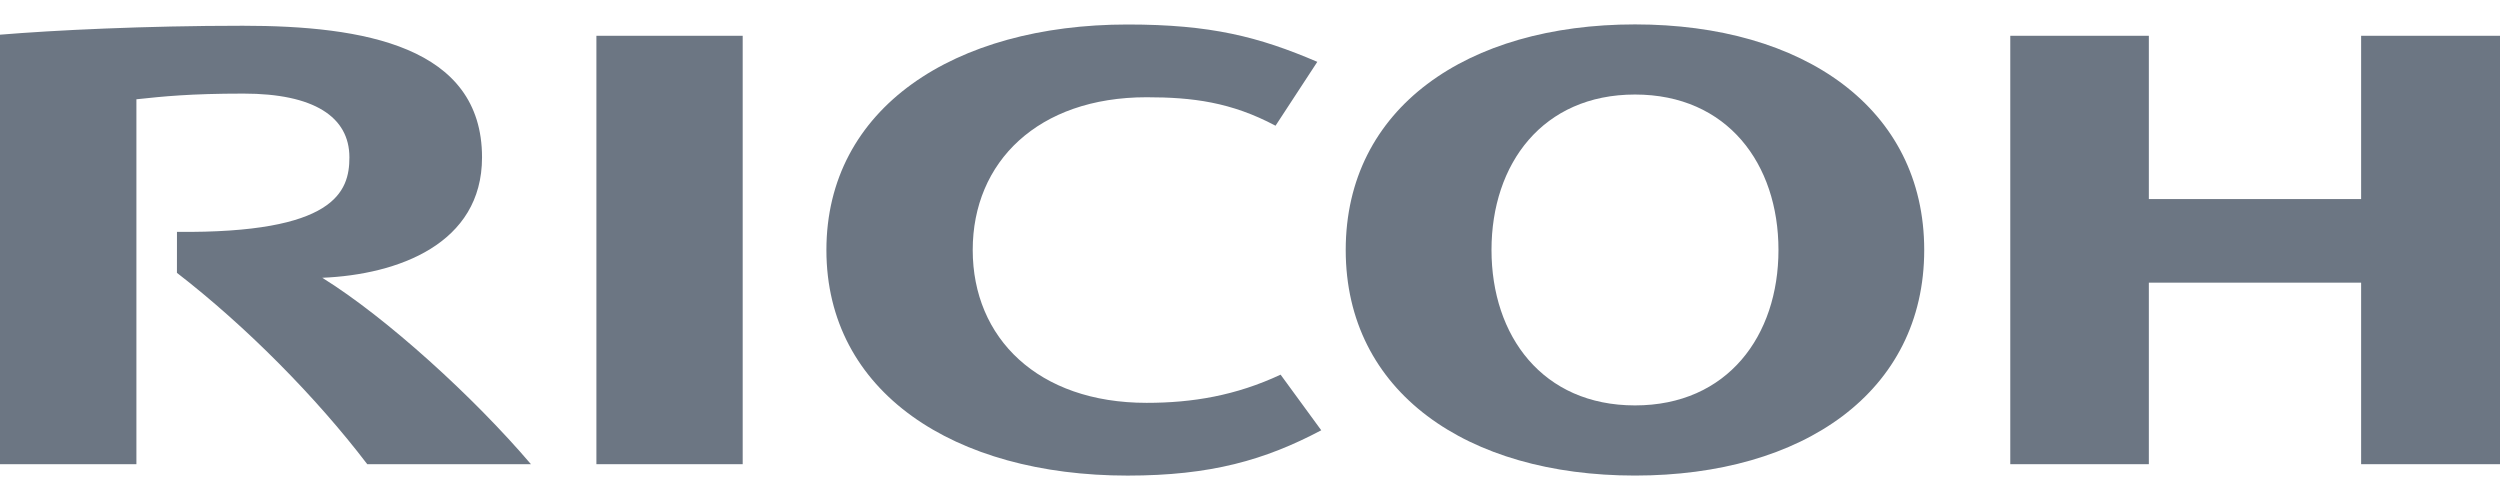 <svg width="80" height="16" viewBox="0 0 80 16" fill="none" xmlns="http://www.w3.org/2000/svg">
<path d="M31.127 8.001C31.127 10.815 33.212 12.891 36.691 12.891C38.159 12.891 39.546 12.659 40.979 11.989L42.28 13.769C40.479 14.721 38.746 15.219 36.083 15.219C30.529 15.219 26.445 12.544 26.445 8.002V8.001C26.445 3.46 30.529 0.784 36.083 0.784C38.746 0.784 40.277 1.175 42.154 1.979L40.817 4.023C39.397 3.267 38.159 3.112 36.691 3.112C33.212 3.112 31.127 5.184 31.127 7.998V8.001Z" fill="#6C7683"/>
<path fill-rule="evenodd" clip-rule="evenodd" d="M52.32 0.781C46.943 0.781 43.063 3.458 43.063 8C43.063 12.544 46.943 15.218 52.32 15.218C57.697 15.218 61.575 12.544 61.575 8C61.575 3.458 57.697 0.781 52.32 0.781ZM52.32 12.973C49.361 12.973 47.728 10.75 47.728 7.998C47.728 5.246 49.361 3.025 52.32 3.025C55.277 3.025 56.911 5.246 56.911 7.998C56.911 10.75 55.277 12.973 52.32 12.973Z" fill="#6C7683"/>
<path d="M75.556 14.854V9.045H68.763V14.854H64.329V1.145H68.763V6.37H75.556V1.145H80V14.854H75.556Z" fill="#6C7683"/>
<path d="M19.085 14.854H23.766V1.145H19.085V14.854Z" fill="#6C7683"/>
<path d="M5.662 8.731L5.663 7.42C10.71 7.468 11.181 6.142 11.181 5.036C11.181 3.737 10.043 2.995 7.793 2.995C6.07 2.995 5.201 3.088 4.404 3.173L4.365 3.177V14.854H0V1.11C1.732 0.967 4.63 0.824 7.772 0.824C11.619 0.824 15.425 1.473 15.425 5.036C15.425 7.81 12.729 8.788 10.313 8.889C12.372 10.168 15.166 12.713 16.99 14.854H11.752C10.107 12.695 7.864 10.433 5.662 8.731Z" fill="#6C7683"/>
</svg>
